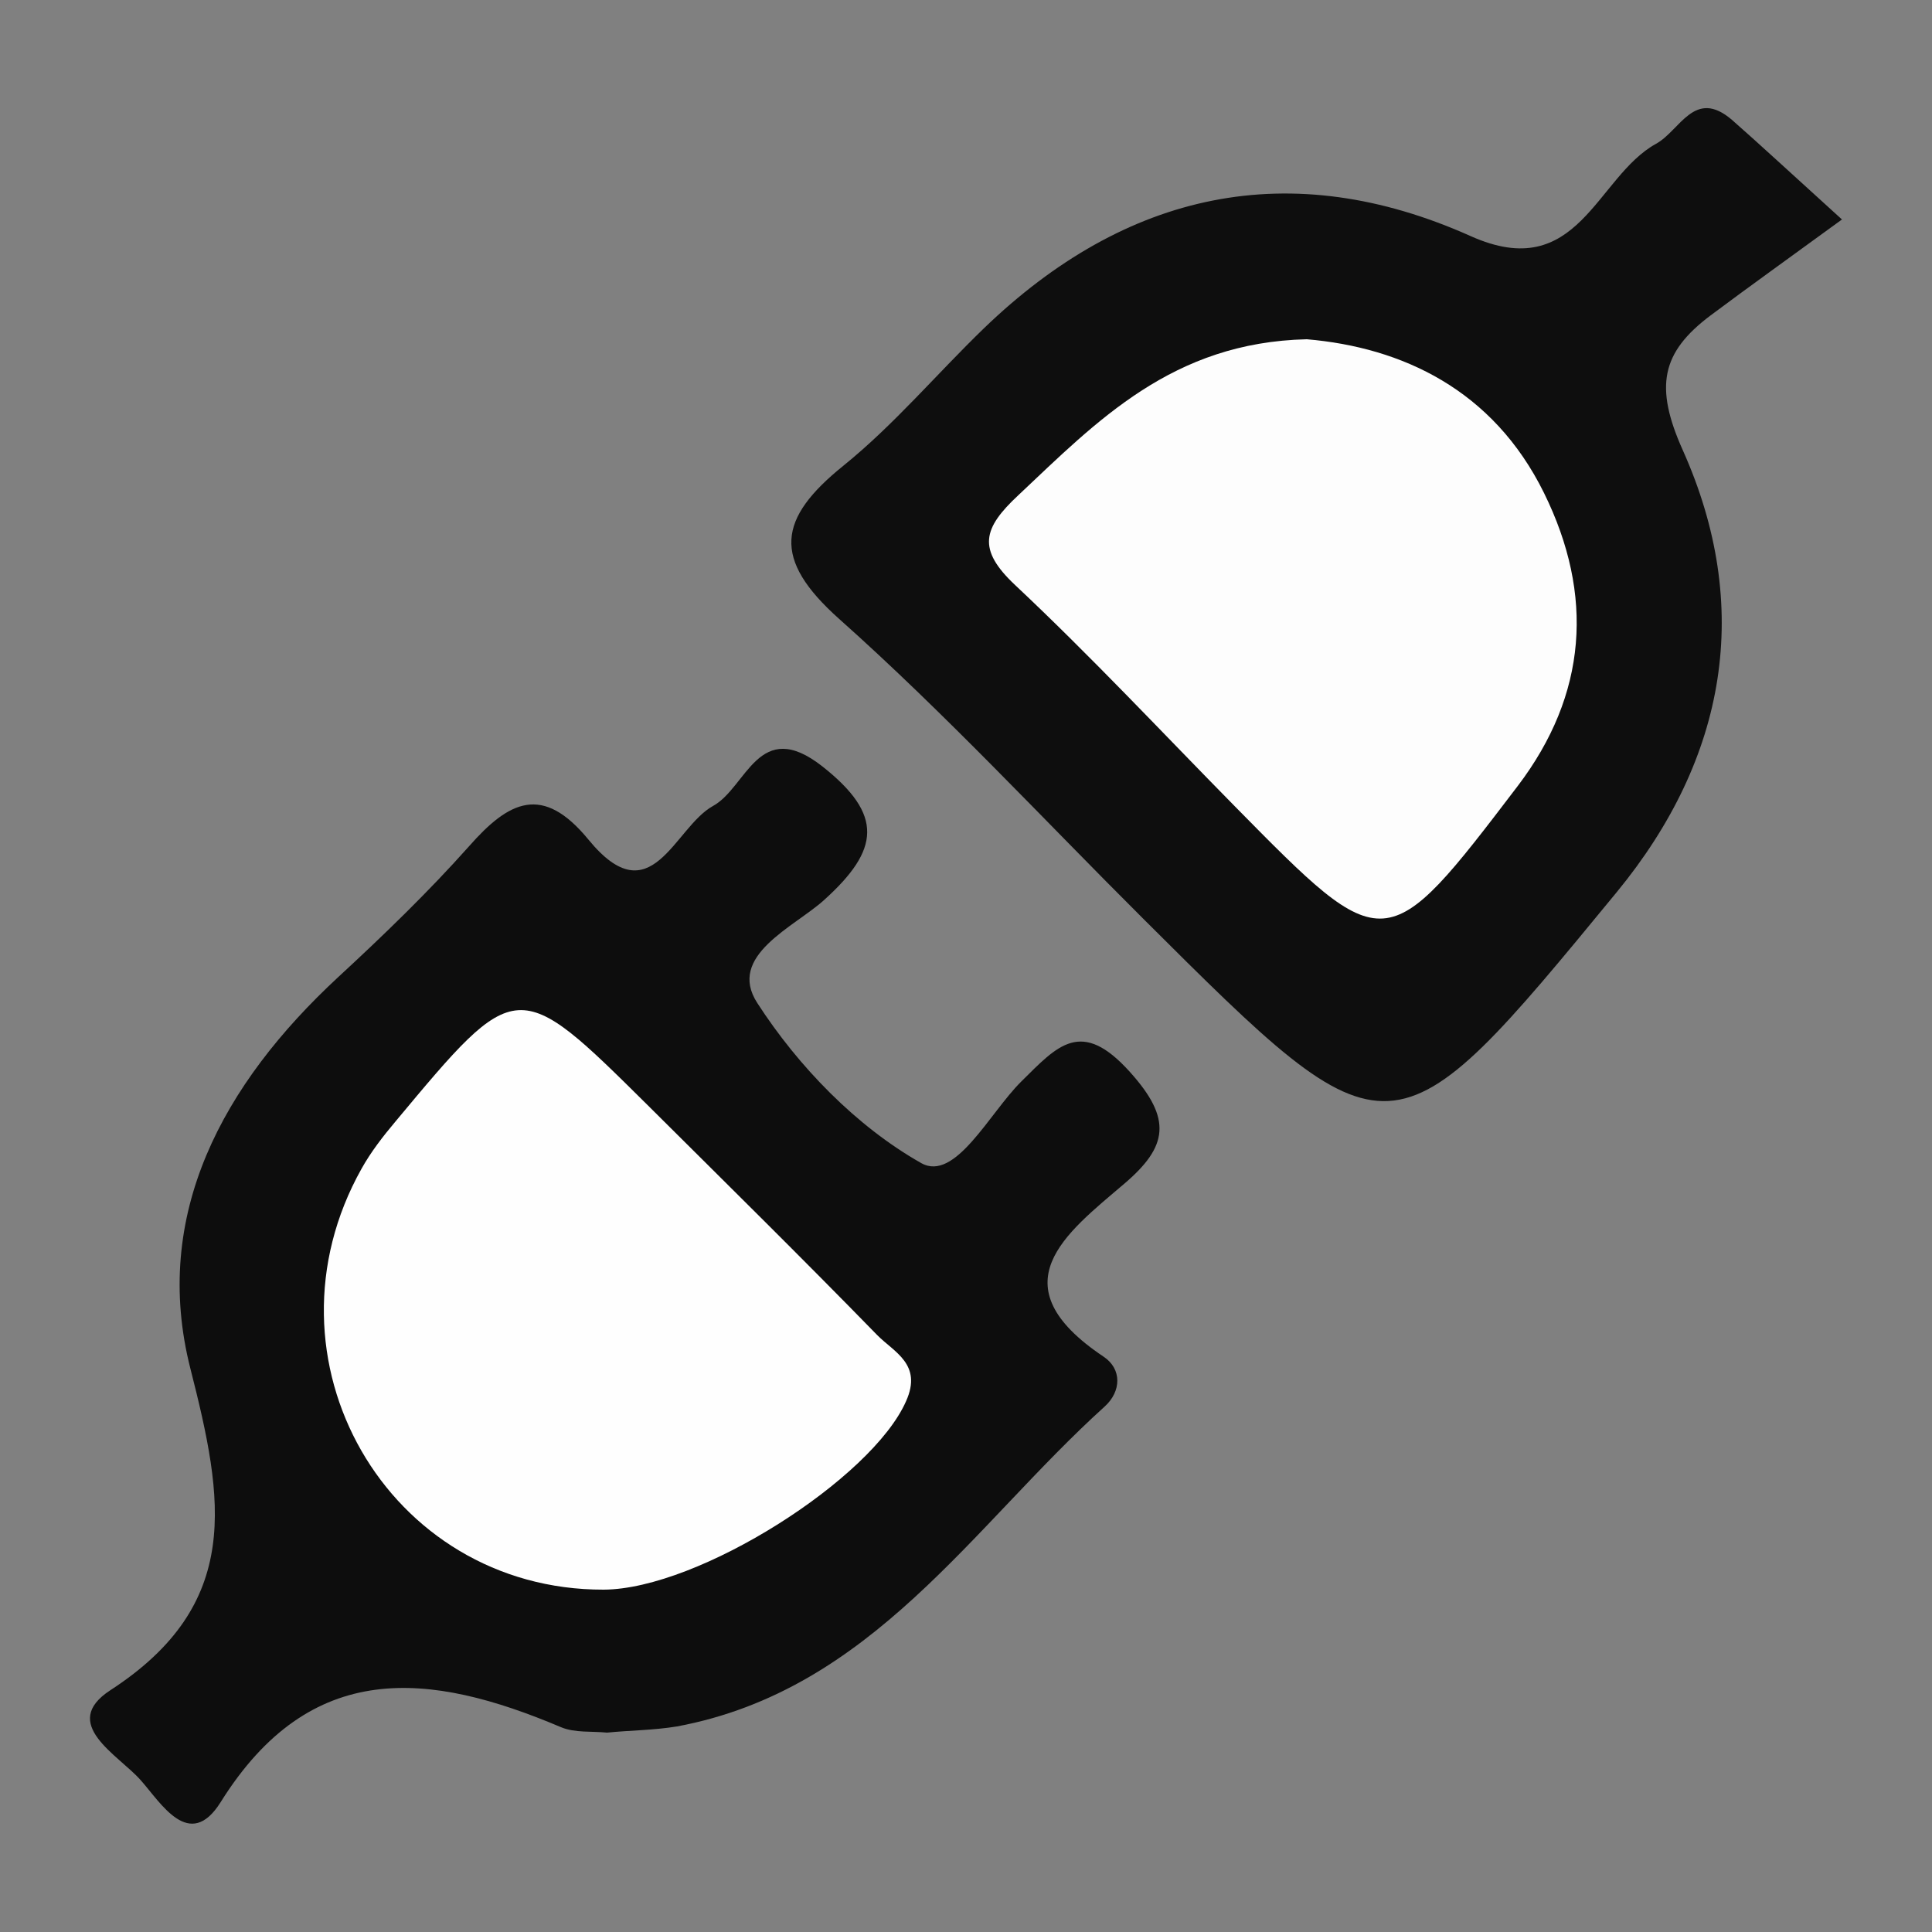 <?xml version="1.0" encoding="utf-8"?>
<!-- Generator: Adobe Illustrator 24.3.0, SVG Export Plug-In . SVG Version: 6.00 Build 0)  -->
<svg version="1.1" id="Слой_1" xmlns="http://www.w3.org/2000/svg" xmlns:xlink="http://www.w3.org/1999/xlink" x="0px" y="0px"
	 viewBox="0 0 50 50" style="enable-background:new 0 0 50 50;" xml:space="preserve">
<rect x="0" y="0" width="50" height="50" fill="#808080" stroke="none"/>
<style type="text/css">
	.st0{fill:#0D0D0D;}
	.st1{fill:#0E0E0E;}
	.st2{fill:#FEFEFE;}
	.st3{fill:#FDFDFD;}
</style>
<g>
	<path class="st0" d="M15.71,44.84c-0.4-0.04-0.83,0.01-1.19-0.14c-3.4-1.44-6.48-1.79-8.81,1.94c-0.81,1.29-1.55,0.01-2.07-0.57
		c-0.57-0.65-2.12-1.46-0.78-2.33c3.43-2.23,2.93-4.93,2.07-8.31c-1.02-3.99,0.84-7.38,3.82-10.14c1.17-1.08,2.33-2.2,3.39-3.39
		c1.03-1.17,1.9-1.62,3.09-0.17c1.63,1.99,2.21-0.31,3.22-0.87c0.88-0.48,1.18-2.33,2.84-1.02c1.58,1.25,1.48,2.15,0.04,3.45
		c-0.77,0.7-2.53,1.44-1.73,2.67c1.06,1.64,2.56,3.19,4.24,4.14c0.88,0.5,1.77-1.3,2.59-2.11c0.94-0.93,1.55-1.65,2.81-0.25
		c1.1,1.22,0.99,1.93-0.15,2.9c-1.5,1.28-3.31,2.61-0.53,4.47c0.48,0.32,0.46,0.9,0.03,1.29c-3.43,3.1-6.03,7.34-11.07,8.28
		C16.91,44.78,16.31,44.78,15.71,44.84z"/>
	<path class="st1" d="M47.67,5.68c-1.33,0.97-2.38,1.72-3.41,2.49C43,9.12,42.81,10,43.55,11.65c1.81,4.04,1.15,7.96-1.71,11.44
		c-5.83,7.09-5.83,7.09-12.25,0.69c-2.61-2.6-5.12-5.31-7.87-7.76c-1.75-1.56-1.59-2.6,0.11-3.97c1.31-1.06,2.41-2.37,3.63-3.55
		c3.68-3.55,7.93-4.48,12.6-2.39c2.79,1.25,3.24-1.53,4.8-2.39c0.62-0.34,0.99-1.45,1.96-0.62C45.56,3.75,46.28,4.42,47.67,5.68z"/>
	<path class="st2" d="M15.62,41.14c-5.6,0.01-9.03-5.97-6.26-10.9c0.24-0.43,0.55-0.83,0.87-1.21c3.15-3.78,3.15-3.78,6.55-0.41
		c1.98,1.97,3.97,3.93,5.92,5.93c0.43,0.44,1.18,0.75,0.75,1.71C22.57,38.27,18.08,41.13,15.62,41.14z"/>
	<path class="st3" d="M33.82,8.78c2.46,0.21,4.82,1.3,6.14,3.98c1.3,2.64,1.12,5.21-0.68,7.58c-3.42,4.49-3.43,4.48-7.32,0.53
		c-1.89-1.92-3.73-3.89-5.69-5.73c-0.99-0.93-0.83-1.47,0.08-2.32C28.4,10.89,30.34,8.86,33.82,8.78z"/>
</g>
</svg>
